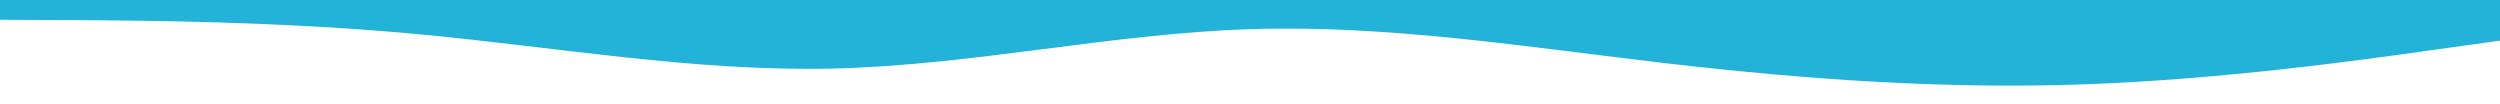 <svg id="visual" viewBox="0 0 2400 100" width="2400" height="100" xmlns="http://www.w3.org/2000/svg" xmlns:xlink="http://www.w3.org/1999/xlink" version="1.1"><path d="M0 19L66.7 19.3C133.3 19.7 266.7 20.3 400 32.7C533.3 45 666.7 69 800 65.8C933.3 62.7 1066.7 32.3 1200 28C1333.3 23.7 1466.7 45.3 1600 60.8C1733.3 76.3 1866.7 85.7 2000 81C2133.3 76.3 2266.7 57.7 2333.3 48.3L2400 39L2400 0L2333.3 0C2266.7 0 2133.3 0 2000 0C1866.7 0 1733.3 0 1600 0C1466.7 0 1333.3 0 1200 0C1066.7 0 933.3 0 800 0C666.7 0 533.3 0 400 0C266.7 0 133.3 0 66.7 0L0 0Z" fill="#23b3d8" stroke-linecap="round" stroke-linejoin="miter"></path></svg>